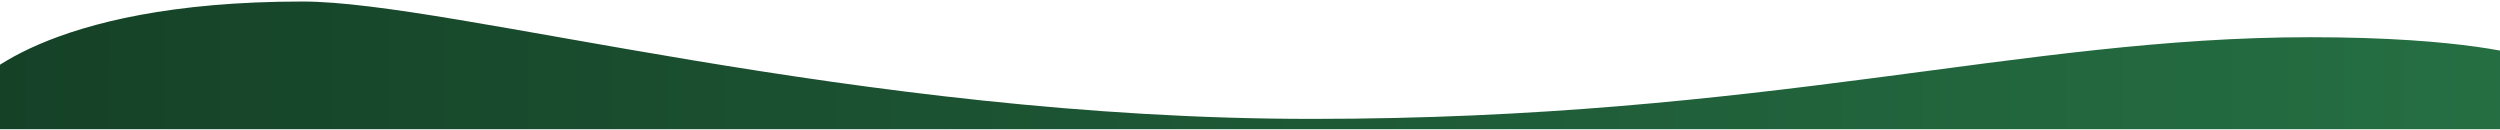<svg width="1600" height="83" viewBox="0 0 1600 83" fill="none" xmlns="http://www.w3.org/2000/svg">
<path d="M-17.827 82.681H1616.32V36.116C1616.32 36.116 1579.04 23.816 1478.44 23.816C1293.62 23.816 1131.18 76.091 839.588 76.091C547.996 76.091 289.068 0.973 193.591 0.973C25.58 0.973 -17.827 55.884 -17.827 55.884V82.681Z" fill="url(#paint0_linear_148_757)"/>
<defs>
<linearGradient id="paint0_linear_148_757" x1="-305.567" y1="47.07" x2="2269.95" y2="47.07" gradientUnits="userSpaceOnUse">
<stop stop-color="#123922"/>
<stop offset="1" stop-color="#2C814E"/>
</linearGradient>
</defs>
</svg>
